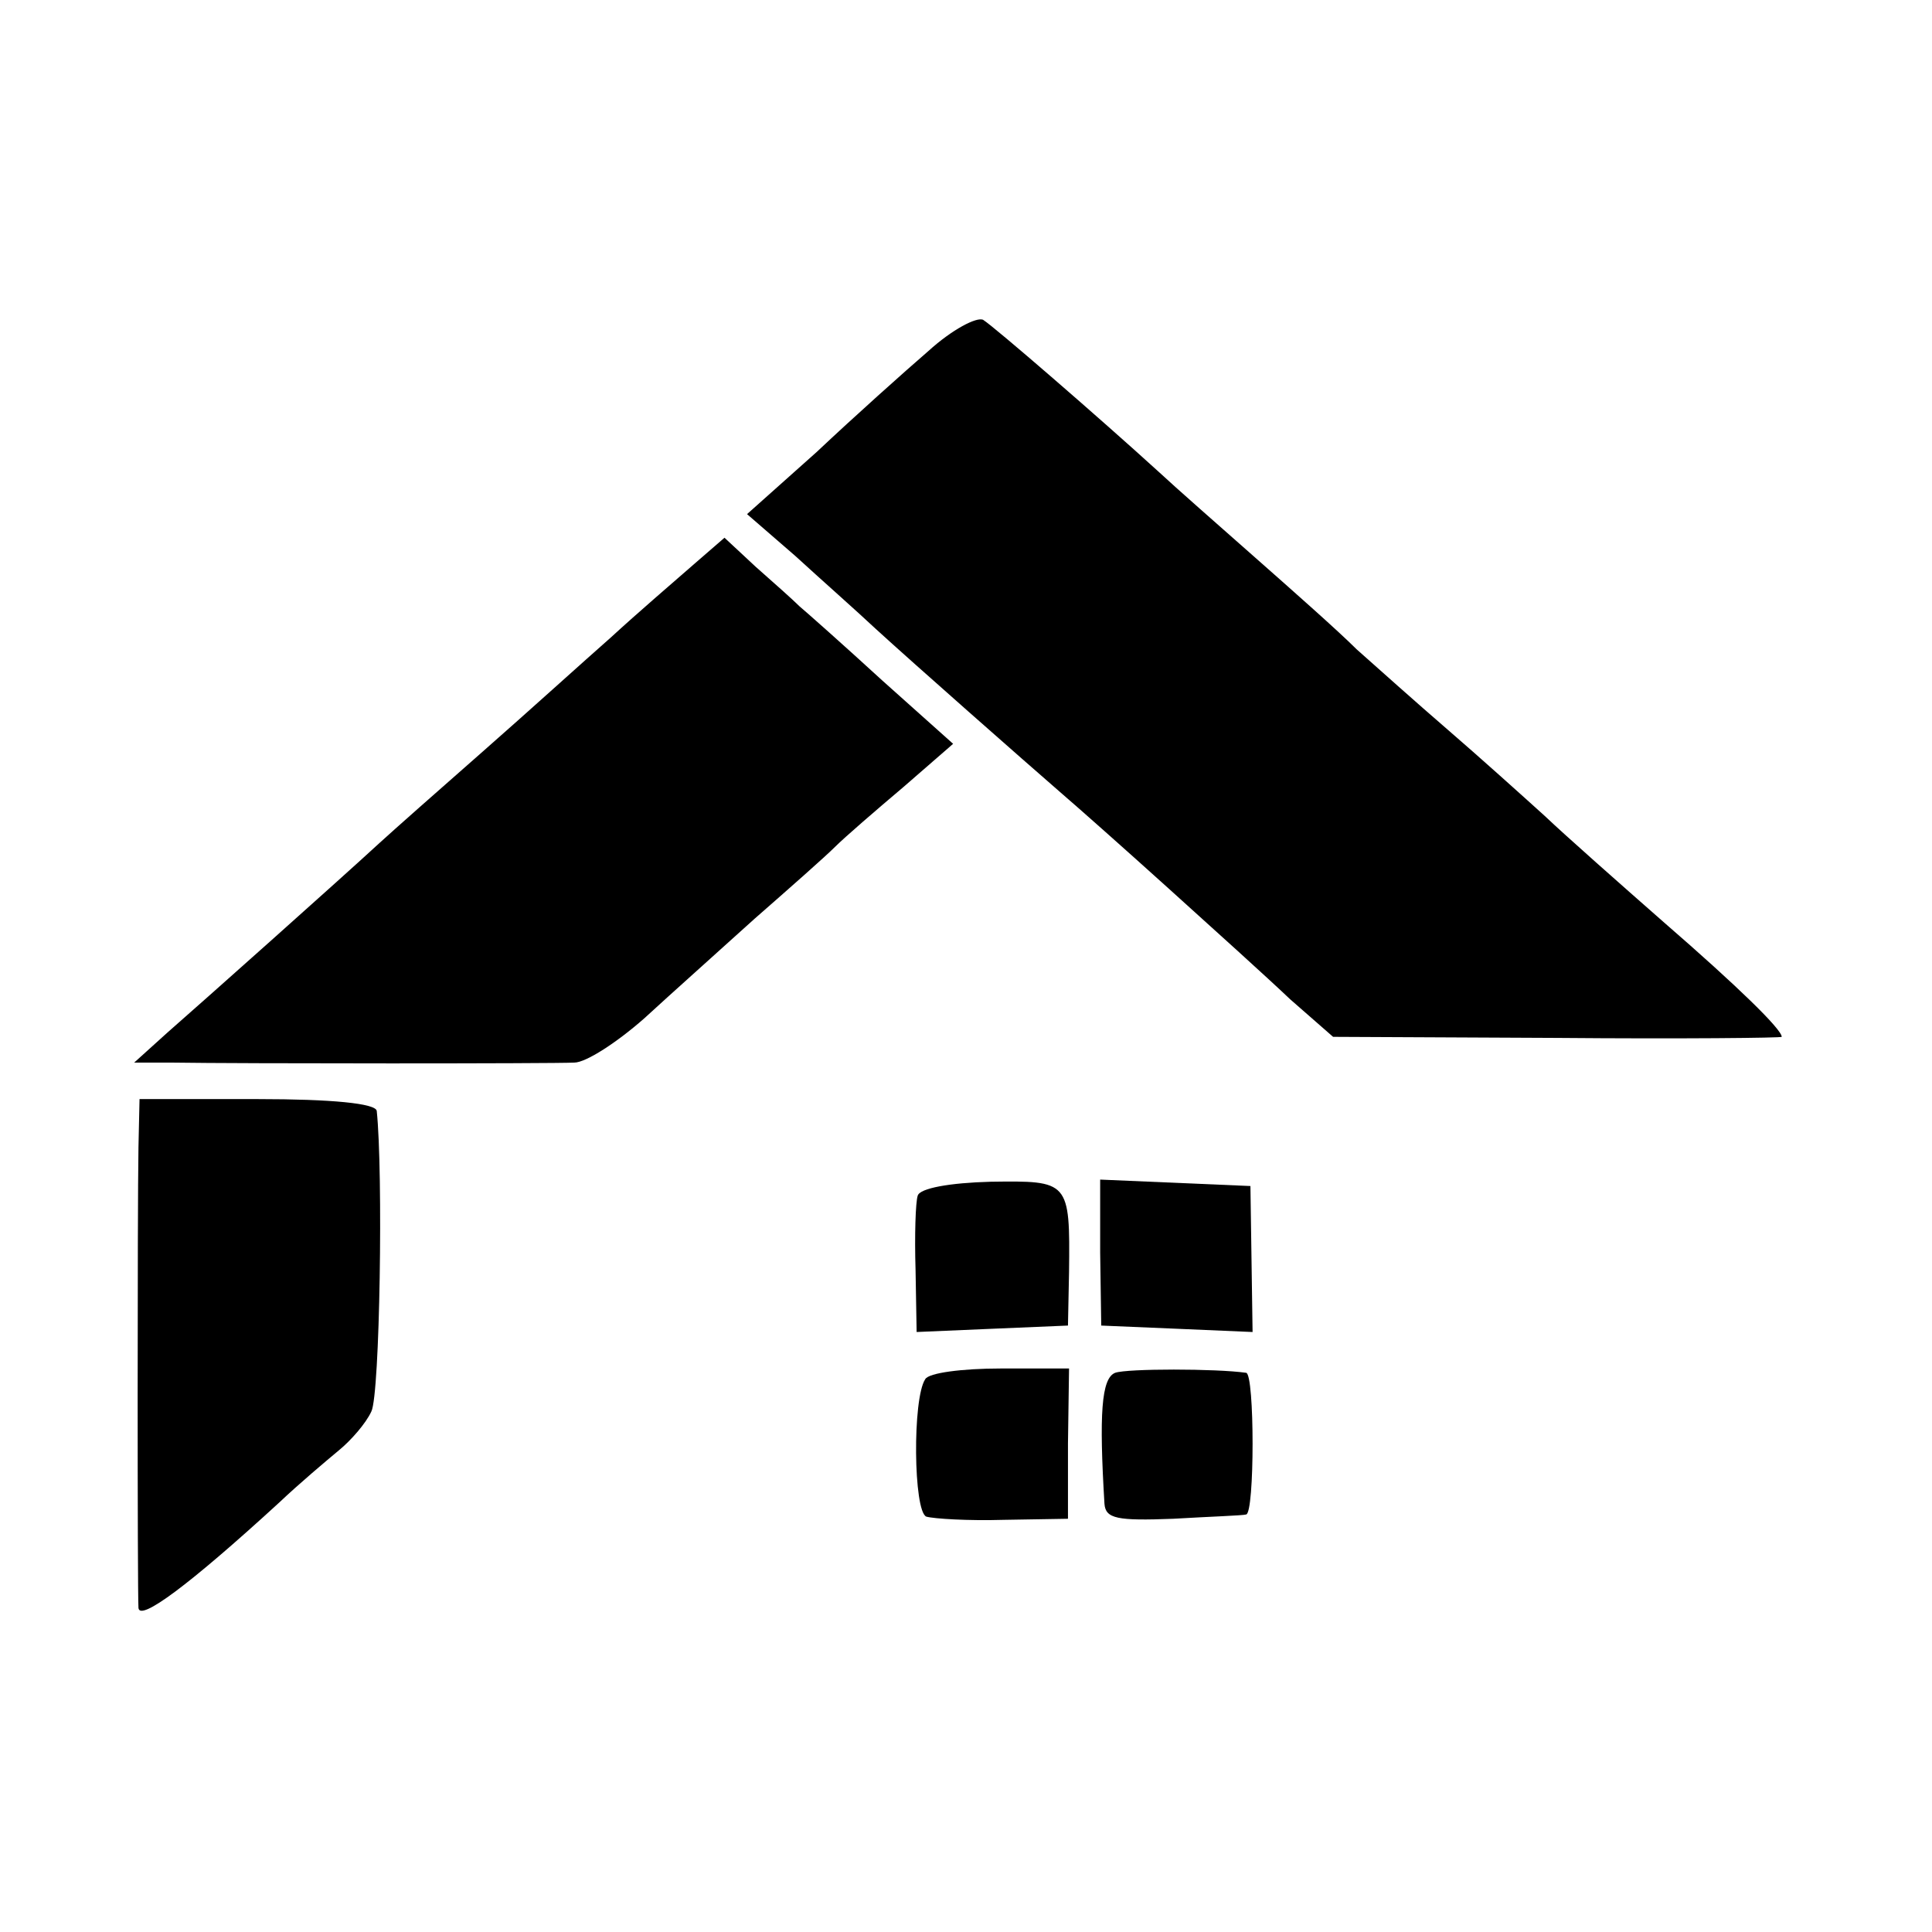 <?xml version="1.0" standalone="no"?>
<!DOCTYPE svg PUBLIC "-//W3C//DTD SVG 20010904//EN"
 "http://www.w3.org/TR/2001/REC-SVG-20010904/DTD/svg10.dtd">
<svg version="1.0" xmlns="http://www.w3.org/2000/svg"
 width="180pt" height="180pt" viewBox="0 0 180 180"
 preserveAspectRatio="xMidYMid meet">
<g transform="translate(0,180) scale(0.1,-0.1)"
fill="#000000" stroke="none">
<path d="M865 1473 c-22 -19 -69 -61 -104 -94 l-65 -58 45 -39 c24 -22 58 -52
75 -68 35 -32 136 -121 174 -154 14 -12 58 -51 99 -88 41 -37 92 -83 113 -103
l40 -35 209 -1 c115 -1 209 0 209 1 0 7 -41 47 -109 106 -41 36 -92 81 -112
100 -21 19 -61 55 -90 80 -29 25 -67 59 -85 75 -17 17 -60 55 -94 85 -34 30
-75 66 -90 80 -56 51 -153 135 -164 142 -6 3 -29 -9 -51 -29z"/>
<path d="M645 1273 c-16 -14 -51 -44 -76 -67 -25 -22 -78 -70 -119 -106 -41
-36 -84 -74 -96 -85 -38 -35 -166 -149 -198 -177 l-31 -28 35 0 c64 -1 355 -1
375 0 11 0 40 19 65 41 25 23 71 64 103 93 32 28 66 58 75 67 9 9 38 34 64 56
l46 40 -66 59 c-36 33 -71 64 -77 69 -6 6 -24 22 -41 37 l-29 27 -30 -26z"/>
<path d="M129 731 c-1 -59 -1 -412 0 -429 1 -13 47 21 131 98 19 18 44 39 56
49 11 9 25 25 30 36 8 16 11 223 5 280 -1 7 -42 11 -111 11 l-110 0 -1 -45z"/>
<path d="M855 686 c-2 -6 -3 -37 -2 -69 l1 -58 70 3 71 3 1 50 c1 85 0 85 -73
84 -38 -1 -66 -6 -68 -13z"/>
<path d="M1025 633 l1 -68 71 -3 70 -3 -1 68 -1 68 -70 3 -70 3 0 -68z"/>
<path d="M862 515 c-12 -18 -11 -123 1 -128 7 -2 39 -4 72 -3 l60 1 0 70 1 70
-64 0 c-35 0 -67 -4 -70 -10z"/>
<path d="M1039 521 c-13 -5 -15 -39 -10 -122 1 -14 12 -16 64 -14 34 2 65 3
68 4 8 1 8 131 0 132 -28 4 -111 4 -122 0z"/>
</g>
</svg>
